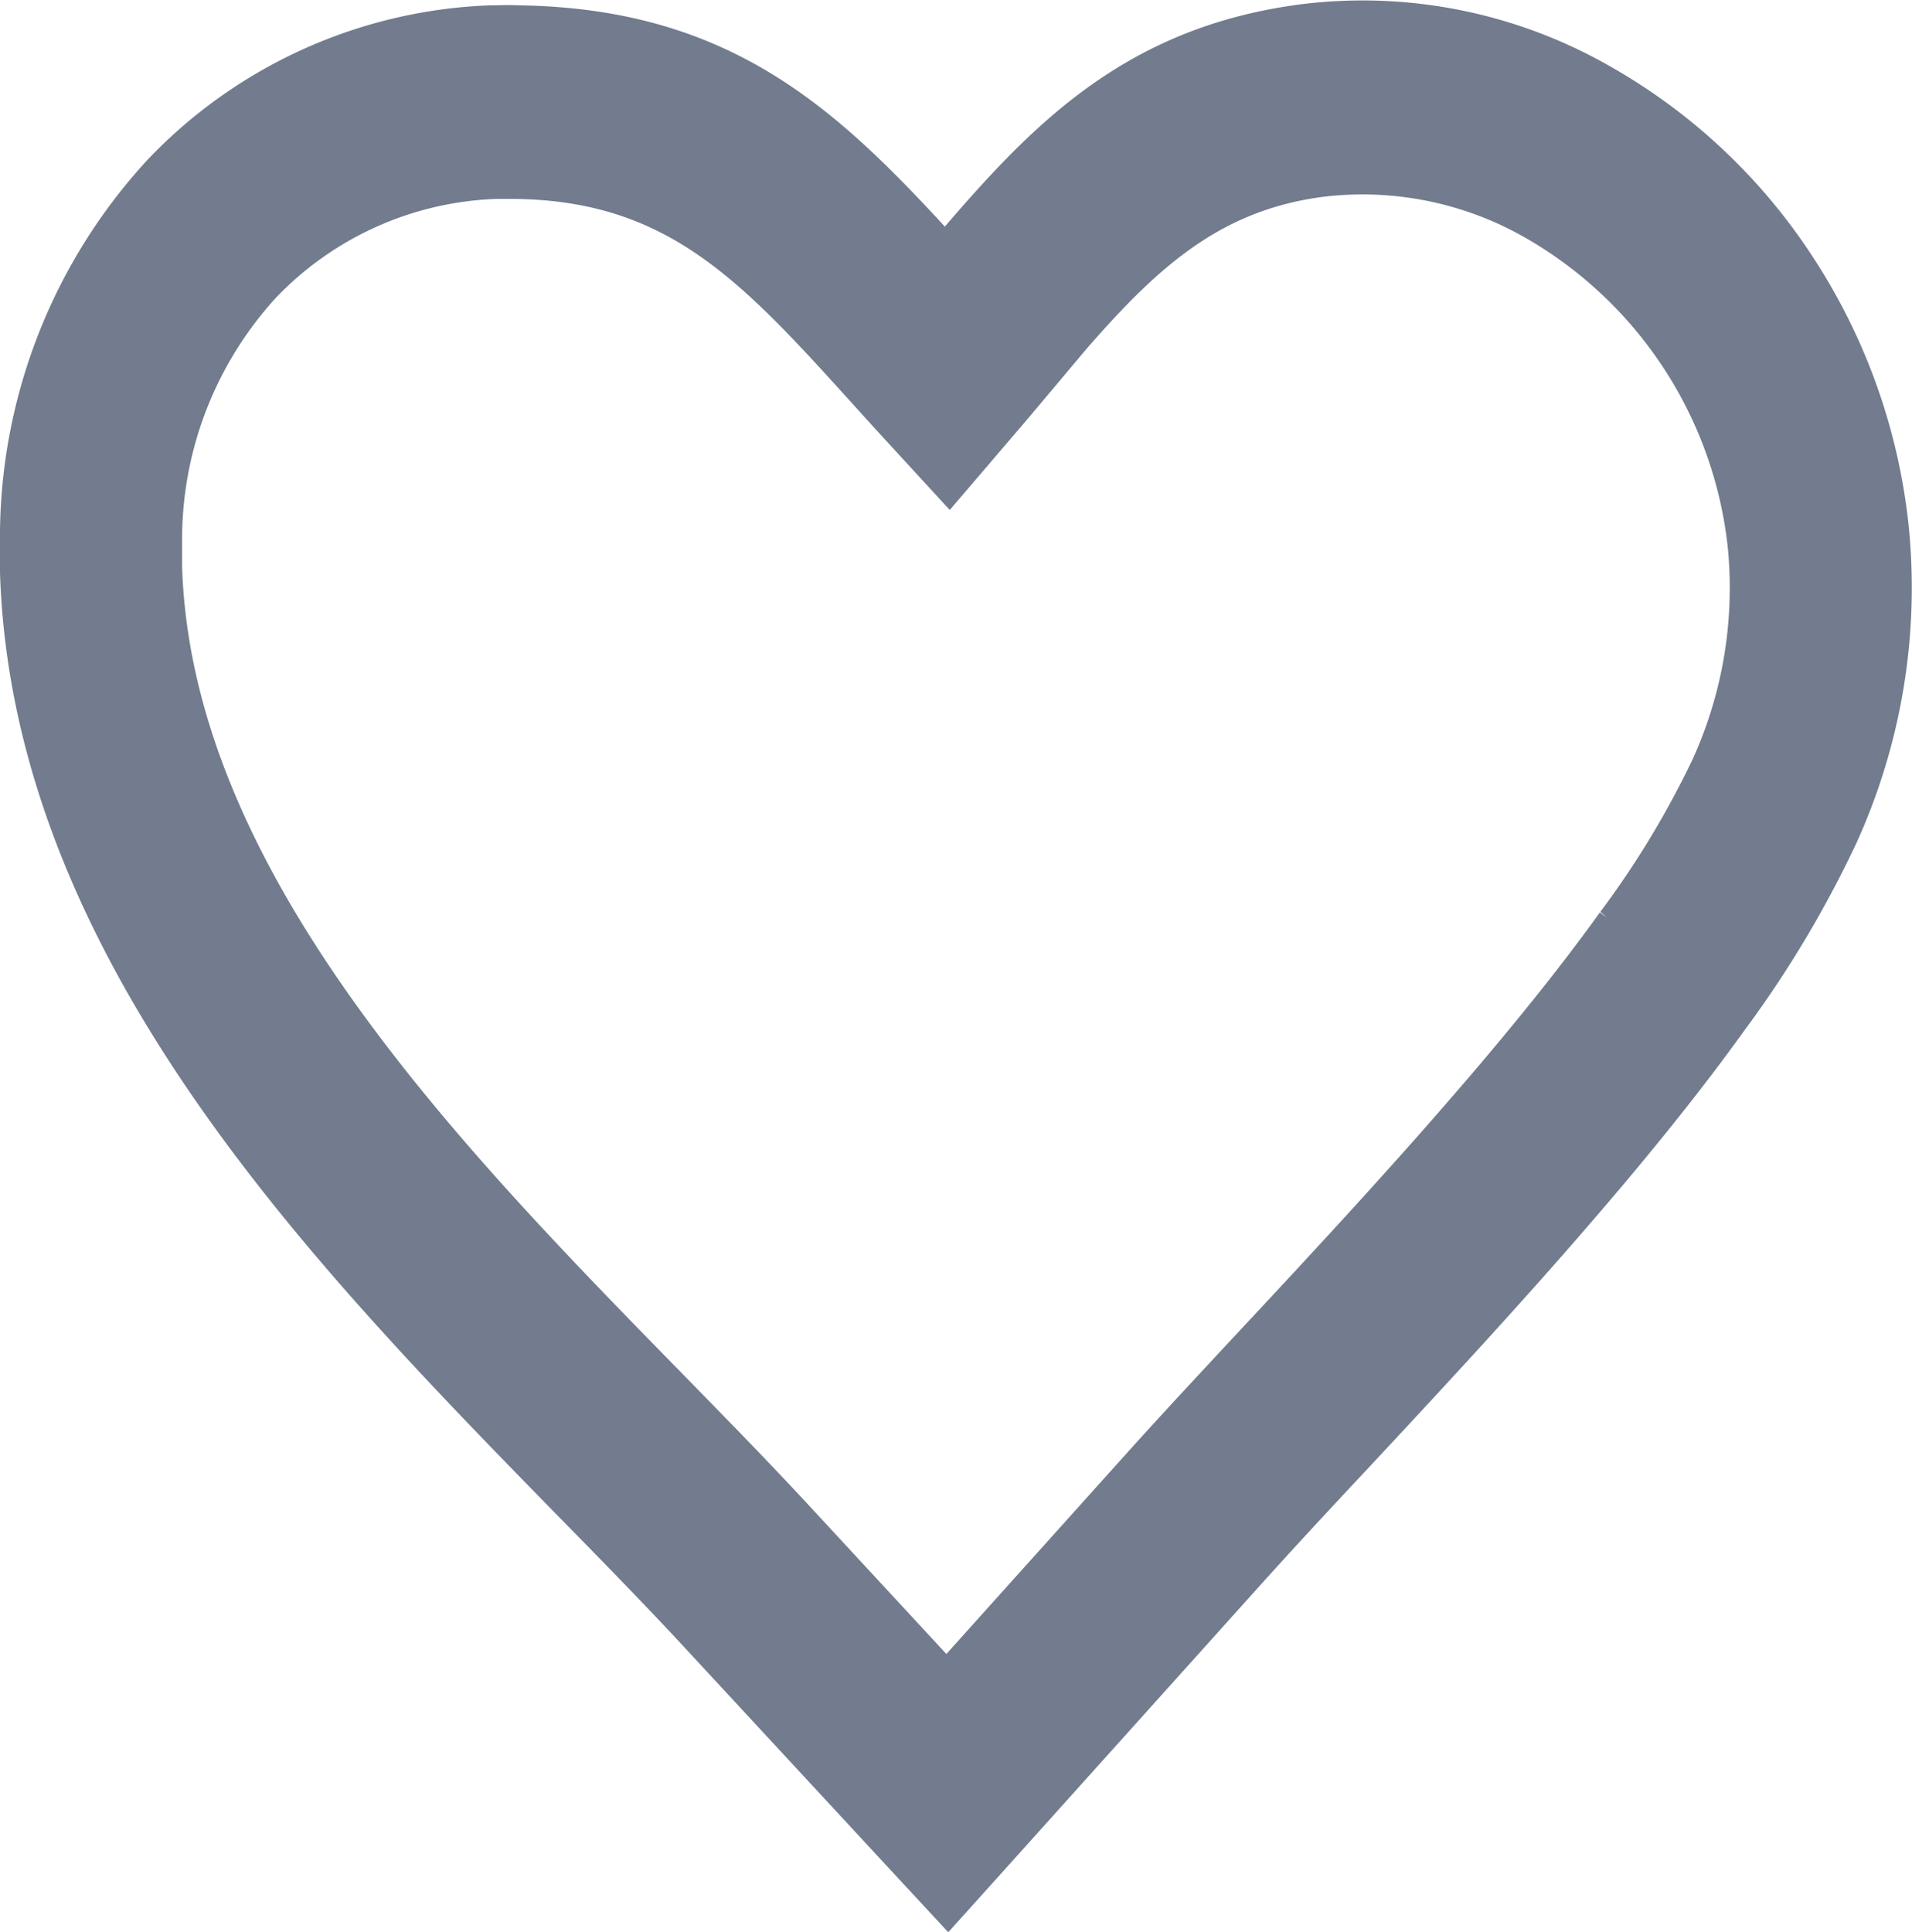 <svg xmlns="http://www.w3.org/2000/svg" width="23.001" height="23.244" viewBox="0 0 23.001 23.244">
  <path id="heart" d="M11.72,3.934c-.122.145-.243.291-.394.466l-.414.484-.43-.468c-.127-.139-.256-.281-.381-.42-1.328-1.466-2.329-2.57-4.39-2.6-.081,0-.167,0-.256,0A4.355,4.355,0,0,0,2.462,2.735,4.81,4.81,0,0,0,1.191,6.063c0,.086,0,.177,0,.275.124,3.869,3.425,7.245,6.163,10.042.528.54,1.035,1.058,1.52,1.582l2.016,2.179,2.533-2.819c.408-.454.87-.95,1.364-1.48.84-.9,1.774-1.906,2.644-2.916.625-.725,1.217-1.454,1.721-2.155A11.39,11.39,0,0,0,20.314,8.85a5.478,5.478,0,0,0,.469-2.805A5.4,5.4,0,0,0,18.1,1.93a4.445,4.445,0,0,0-2.743-.556c-1.67.217-2.56,1.275-3.642,2.56Zm-.84-.948C12.116,1.519,13.142.316,15.226.049a5.489,5.489,0,0,1,3.407.693,6.56,6.56,0,0,1,2.24,2.1,6.8,6.8,0,0,1,1.092,3.05,6.915,6.915,0,0,1-.591,3.552,12.725,12.725,0,0,1-1.294,2.161c-.528.735-1.144,1.494-1.79,2.243-.886,1.03-1.828,2.042-2.677,2.954-.5.532-.96,1.03-1.35,1.464l-2.947,3.279-.414.46-.419-.452-2.435-2.63c-.446-.48-.961-1.008-1.5-1.556C3.649,14.4.145,10.817,0,6.384c0-.108,0-.221,0-.337A6.2,6.2,0,0,1,1.649,1.757,5.486,5.486,0,0,1,5.411.067c.1,0,.2-.006.312,0C8.236.1,9.385,1.336,10.88,2.986Z" transform="translate(0.5 0.497)" fill="#727c8e" stroke="#727c8e" stroke-width="1"/>
</svg>
